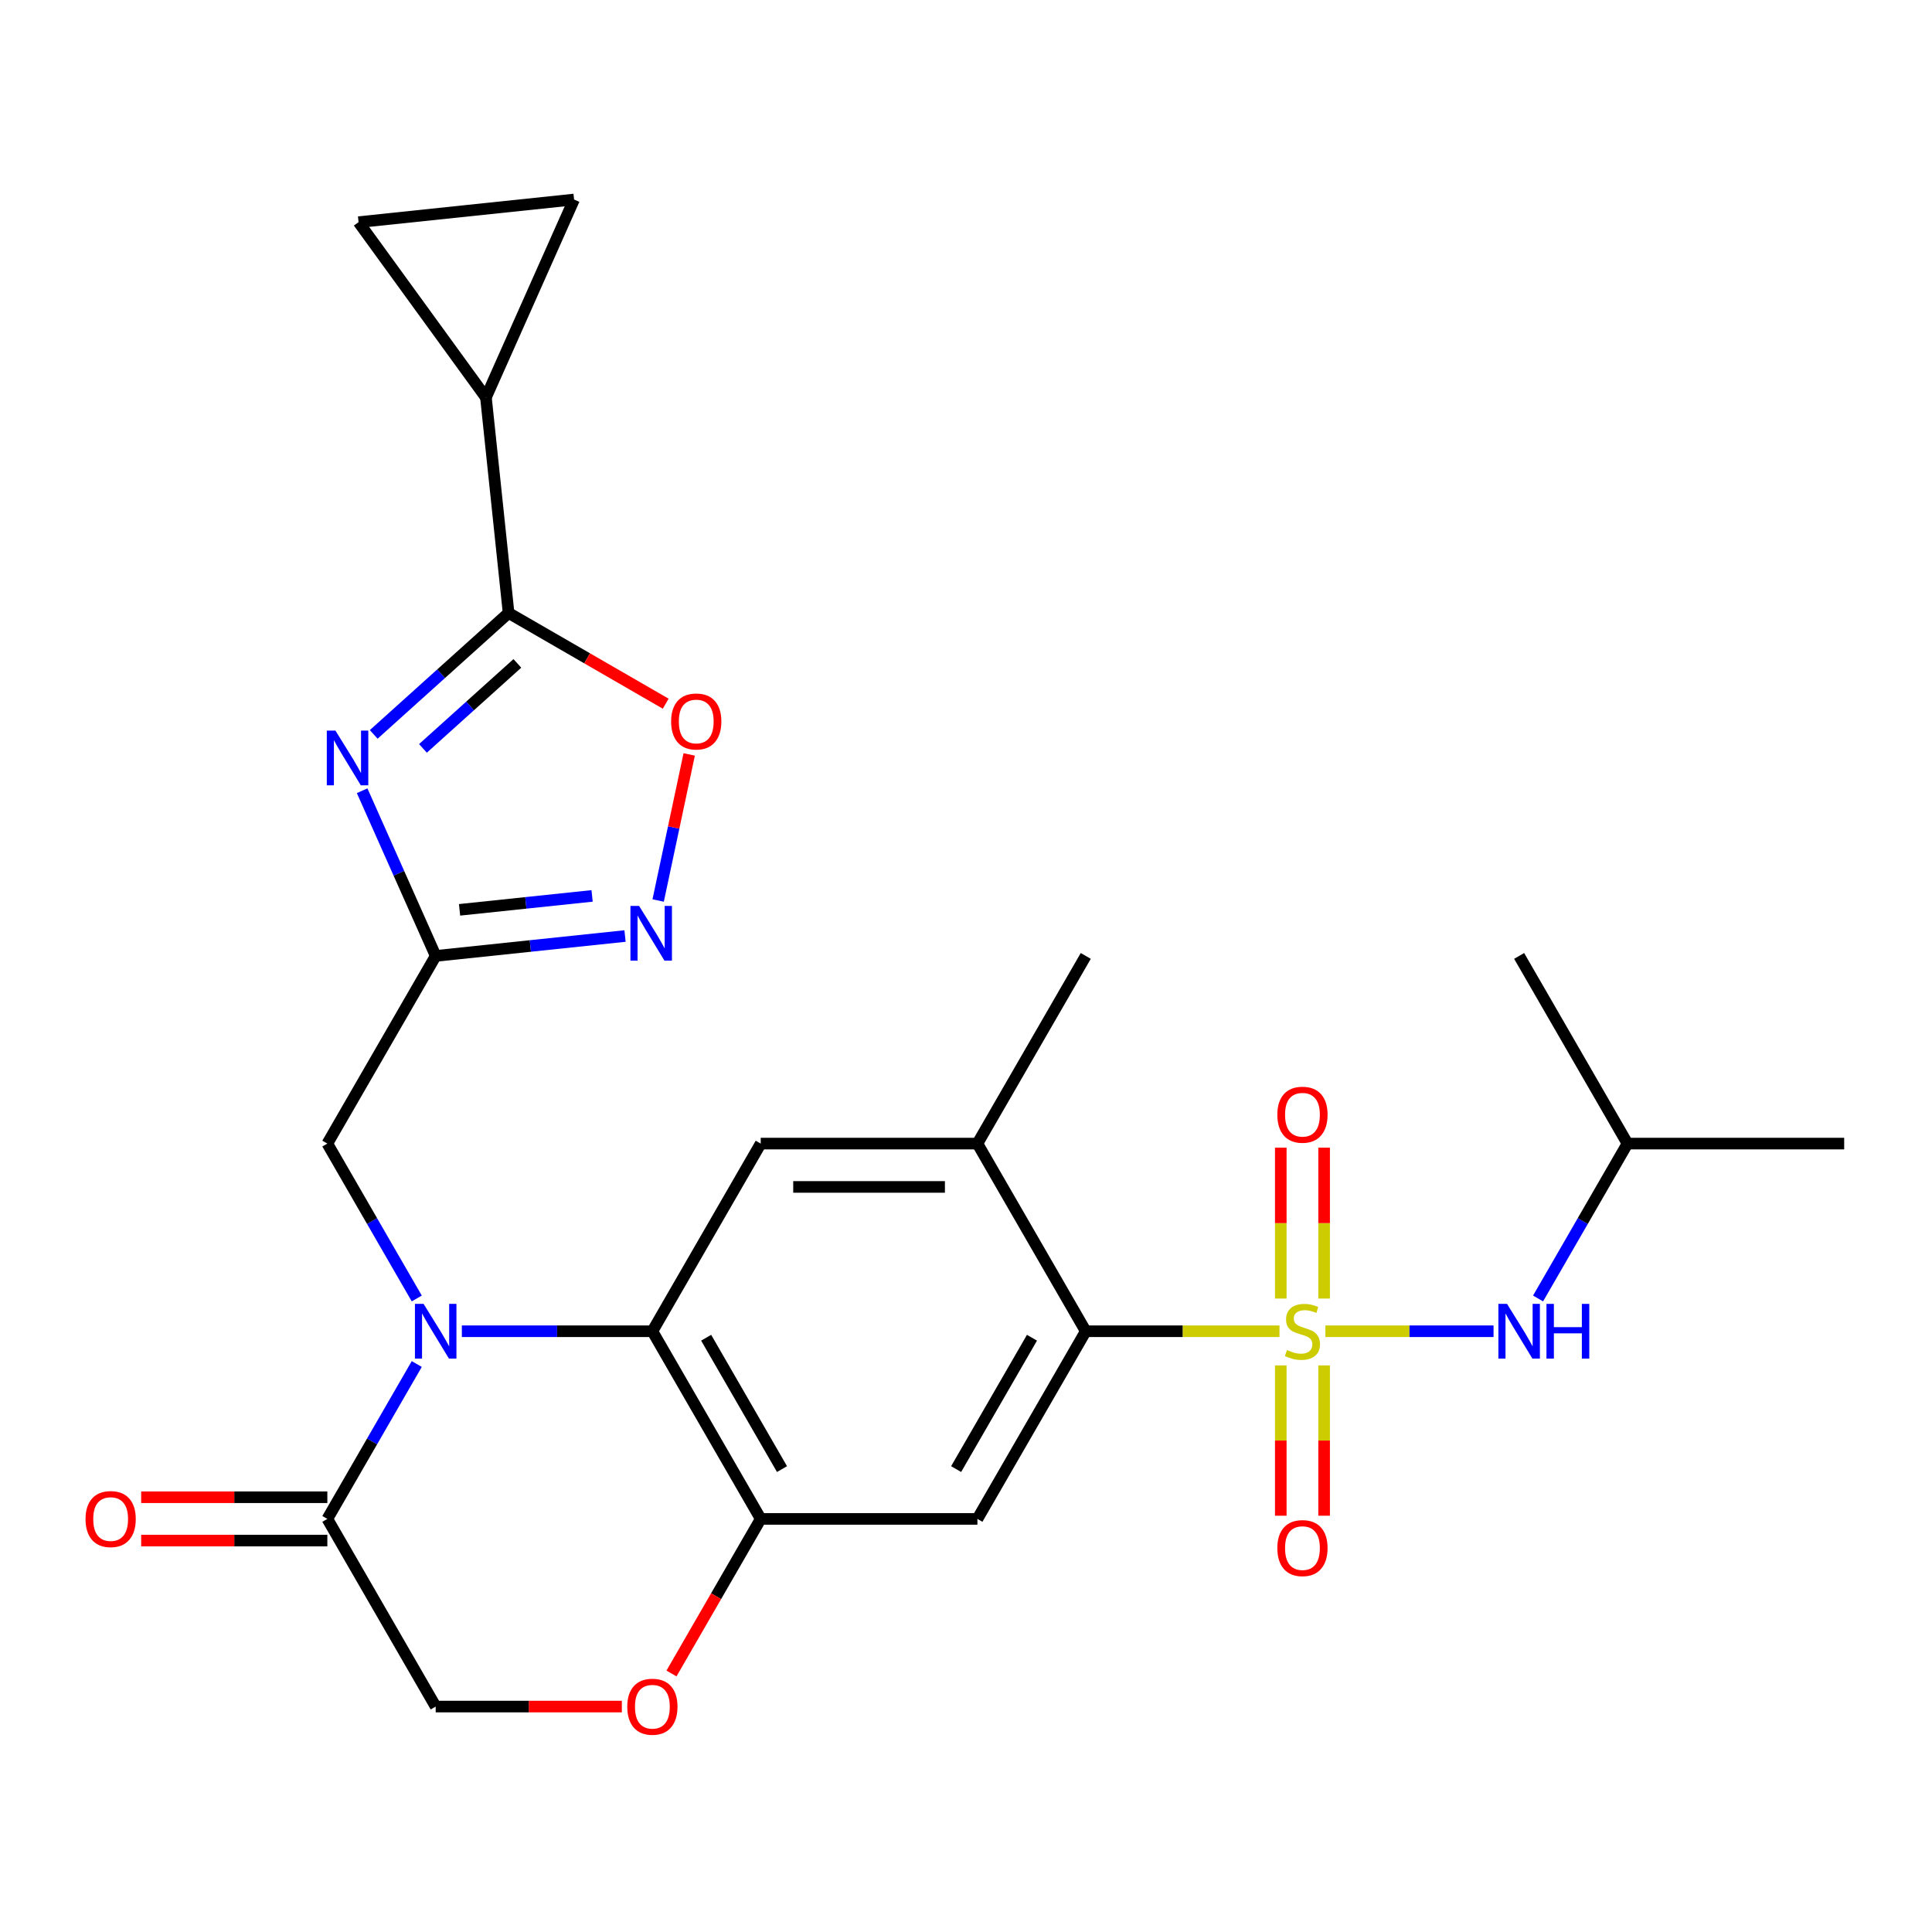 <?xml version='1.0' encoding='iso-8859-1'?>
<svg version='1.1' baseProfile='full'
              xmlns='http://www.w3.org/2000/svg'
                      xmlns:rdkit='http://www.rdkit.org/xml'
                      xmlns:xlink='http://www.w3.org/1999/xlink'
                  xml:space='preserve'
width='1000px' height='1000px' viewBox='0 0 1000 1000'>
<!-- END OF HEADER -->
<rect style='opacity:1.0;fill:#FFFFFF;stroke:none' width='1000' height='1000' x='0' y='0'> </rect>
<path class='bond-5' d='M 662.263,689.052 L 612.125,689.052' style='fill:none;fill-rule:evenodd;stroke:#CCCC00;stroke-width:6px;stroke-linecap:butt;stroke-linejoin:miter;stroke-opacity:1' />
<path class='bond-5' d='M 612.125,689.052 L 561.988,689.052' style='fill:none;fill-rule:evenodd;stroke:#000000;stroke-width:6px;stroke-linecap:butt;stroke-linejoin:miter;stroke-opacity:1' />
<path class='bond-13' d='M 686.031,689.052 L 729.545,689.052' style='fill:none;fill-rule:evenodd;stroke:#CCCC00;stroke-width:6px;stroke-linecap:butt;stroke-linejoin:miter;stroke-opacity:1' />
<path class='bond-13' d='M 729.545,689.052 L 773.06,689.052' style='fill:none;fill-rule:evenodd;stroke:#0000FF;stroke-width:6px;stroke-linecap:butt;stroke-linejoin:miter;stroke-opacity:1' />
<path class='bond-19' d='M 662.931,706.736 L 662.931,745.632' style='fill:none;fill-rule:evenodd;stroke:#CCCC00;stroke-width:6px;stroke-linecap:butt;stroke-linejoin:miter;stroke-opacity:1' />
<path class='bond-19' d='M 662.931,745.632 L 662.931,784.529' style='fill:none;fill-rule:evenodd;stroke:#FF0000;stroke-width:6px;stroke-linecap:butt;stroke-linejoin:miter;stroke-opacity:1' />
<path class='bond-19' d='M 685.363,706.736 L 685.363,745.632' style='fill:none;fill-rule:evenodd;stroke:#CCCC00;stroke-width:6px;stroke-linecap:butt;stroke-linejoin:miter;stroke-opacity:1' />
<path class='bond-19' d='M 685.363,745.632 L 685.363,784.529' style='fill:none;fill-rule:evenodd;stroke:#FF0000;stroke-width:6px;stroke-linecap:butt;stroke-linejoin:miter;stroke-opacity:1' />
<path class='bond-20' d='M 685.363,672.128 L 685.363,633.081' style='fill:none;fill-rule:evenodd;stroke:#CCCC00;stroke-width:6px;stroke-linecap:butt;stroke-linejoin:miter;stroke-opacity:1' />
<path class='bond-20' d='M 685.363,633.081 L 685.363,594.033' style='fill:none;fill-rule:evenodd;stroke:#FF0000;stroke-width:6px;stroke-linecap:butt;stroke-linejoin:miter;stroke-opacity:1' />
<path class='bond-20' d='M 662.931,672.128 L 662.931,633.081' style='fill:none;fill-rule:evenodd;stroke:#CCCC00;stroke-width:6px;stroke-linecap:butt;stroke-linejoin:miter;stroke-opacity:1' />
<path class='bond-20' d='M 662.931,633.081 L 662.931,594.033' style='fill:none;fill-rule:evenodd;stroke:#FF0000;stroke-width:6px;stroke-linecap:butt;stroke-linejoin:miter;stroke-opacity:1' />
<path class='bond-0' d='M 239.054,689.052 L 288.361,689.052' style='fill:none;fill-rule:evenodd;stroke:#0000FF;stroke-width:6px;stroke-linecap:butt;stroke-linejoin:miter;stroke-opacity:1' />
<path class='bond-0' d='M 288.361,689.052 L 337.669,689.052' style='fill:none;fill-rule:evenodd;stroke:#000000;stroke-width:6px;stroke-linecap:butt;stroke-linejoin:miter;stroke-opacity:1' />
<path class='bond-9' d='M 215.716,706.016 L 192.573,746.1' style='fill:none;fill-rule:evenodd;stroke:#0000FF;stroke-width:6px;stroke-linecap:butt;stroke-linejoin:miter;stroke-opacity:1' />
<path class='bond-9' d='M 192.573,746.1 L 169.43,786.185' style='fill:none;fill-rule:evenodd;stroke:#000000;stroke-width:6px;stroke-linecap:butt;stroke-linejoin:miter;stroke-opacity:1' />
<path class='bond-16' d='M 215.716,672.088 L 192.573,632.003' style='fill:none;fill-rule:evenodd;stroke:#0000FF;stroke-width:6px;stroke-linecap:butt;stroke-linejoin:miter;stroke-opacity:1' />
<path class='bond-16' d='M 192.573,632.003 L 169.43,591.919' style='fill:none;fill-rule:evenodd;stroke:#000000;stroke-width:6px;stroke-linecap:butt;stroke-linejoin:miter;stroke-opacity:1' />
<path class='bond-1' d='M 187.443,409.287 L 206.477,452.037' style='fill:none;fill-rule:evenodd;stroke:#0000FF;stroke-width:6px;stroke-linecap:butt;stroke-linejoin:miter;stroke-opacity:1' />
<path class='bond-1' d='M 206.477,452.037 L 225.51,494.786' style='fill:none;fill-rule:evenodd;stroke:#000000;stroke-width:6px;stroke-linecap:butt;stroke-linejoin:miter;stroke-opacity:1' />
<path class='bond-4' d='M 193.434,380.128 L 228.338,348.701' style='fill:none;fill-rule:evenodd;stroke:#0000FF;stroke-width:6px;stroke-linecap:butt;stroke-linejoin:miter;stroke-opacity:1' />
<path class='bond-4' d='M 228.338,348.701 L 263.241,317.274' style='fill:none;fill-rule:evenodd;stroke:#000000;stroke-width:6px;stroke-linecap:butt;stroke-linejoin:miter;stroke-opacity:1' />
<path class='bond-4' d='M 218.915,387.37 L 243.348,365.371' style='fill:none;fill-rule:evenodd;stroke:#0000FF;stroke-width:6px;stroke-linecap:butt;stroke-linejoin:miter;stroke-opacity:1' />
<path class='bond-4' d='M 243.348,365.371 L 267.78,343.372' style='fill:none;fill-rule:evenodd;stroke:#000000;stroke-width:6px;stroke-linecap:butt;stroke-linejoin:miter;stroke-opacity:1' />
<path class='bond-2' d='M 337.669,689.052 L 393.749,591.919' style='fill:none;fill-rule:evenodd;stroke:#000000;stroke-width:6px;stroke-linecap:butt;stroke-linejoin:miter;stroke-opacity:1' />
<path class='bond-27' d='M 337.669,689.052 L 393.749,786.185' style='fill:none;fill-rule:evenodd;stroke:#000000;stroke-width:6px;stroke-linecap:butt;stroke-linejoin:miter;stroke-opacity:1' />
<path class='bond-27' d='M 365.508,692.406 L 404.763,760.399' style='fill:none;fill-rule:evenodd;stroke:#000000;stroke-width:6px;stroke-linecap:butt;stroke-linejoin:miter;stroke-opacity:1' />
<path class='bond-3' d='M 225.51,494.786 L 169.43,591.919' style='fill:none;fill-rule:evenodd;stroke:#000000;stroke-width:6px;stroke-linecap:butt;stroke-linejoin:miter;stroke-opacity:1' />
<path class='bond-6' d='M 225.51,494.786 L 274.51,489.636' style='fill:none;fill-rule:evenodd;stroke:#000000;stroke-width:6px;stroke-linecap:butt;stroke-linejoin:miter;stroke-opacity:1' />
<path class='bond-6' d='M 274.51,489.636 L 323.511,484.486' style='fill:none;fill-rule:evenodd;stroke:#0000FF;stroke-width:6px;stroke-linecap:butt;stroke-linejoin:miter;stroke-opacity:1' />
<path class='bond-6' d='M 237.865,470.932 L 272.165,467.327' style='fill:none;fill-rule:evenodd;stroke:#000000;stroke-width:6px;stroke-linecap:butt;stroke-linejoin:miter;stroke-opacity:1' />
<path class='bond-6' d='M 272.165,467.327 L 306.466,463.722' style='fill:none;fill-rule:evenodd;stroke:#0000FF;stroke-width:6px;stroke-linecap:butt;stroke-linejoin:miter;stroke-opacity:1' />
<path class='bond-12' d='M 263.241,317.274 L 251.517,205.729' style='fill:none;fill-rule:evenodd;stroke:#000000;stroke-width:6px;stroke-linecap:butt;stroke-linejoin:miter;stroke-opacity:1' />
<path class='bond-29' d='M 263.241,317.274 L 303.906,340.752' style='fill:none;fill-rule:evenodd;stroke:#000000;stroke-width:6px;stroke-linecap:butt;stroke-linejoin:miter;stroke-opacity:1' />
<path class='bond-29' d='M 303.906,340.752 L 344.57,364.229' style='fill:none;fill-rule:evenodd;stroke:#FF0000;stroke-width:6px;stroke-linecap:butt;stroke-linejoin:miter;stroke-opacity:1' />
<path class='bond-8' d='M 561.988,689.052 L 505.908,786.185' style='fill:none;fill-rule:evenodd;stroke:#000000;stroke-width:6px;stroke-linecap:butt;stroke-linejoin:miter;stroke-opacity:1' />
<path class='bond-8' d='M 534.149,692.406 L 494.893,760.399' style='fill:none;fill-rule:evenodd;stroke:#000000;stroke-width:6px;stroke-linecap:butt;stroke-linejoin:miter;stroke-opacity:1' />
<path class='bond-14' d='M 561.988,689.052 L 505.908,591.919' style='fill:none;fill-rule:evenodd;stroke:#000000;stroke-width:6px;stroke-linecap:butt;stroke-linejoin:miter;stroke-opacity:1' />
<path class='bond-10' d='M 340.66,466.098 L 348.697,428.291' style='fill:none;fill-rule:evenodd;stroke:#0000FF;stroke-width:6px;stroke-linecap:butt;stroke-linejoin:miter;stroke-opacity:1' />
<path class='bond-10' d='M 348.697,428.291 L 356.733,390.484' style='fill:none;fill-rule:evenodd;stroke:#FF0000;stroke-width:6px;stroke-linecap:butt;stroke-linejoin:miter;stroke-opacity:1' />
<path class='bond-7' d='M 393.749,786.185 L 505.908,786.185' style='fill:none;fill-rule:evenodd;stroke:#000000;stroke-width:6px;stroke-linecap:butt;stroke-linejoin:miter;stroke-opacity:1' />
<path class='bond-15' d='M 393.749,786.185 L 370.652,826.189' style='fill:none;fill-rule:evenodd;stroke:#000000;stroke-width:6px;stroke-linecap:butt;stroke-linejoin:miter;stroke-opacity:1' />
<path class='bond-15' d='M 370.652,826.189 L 347.556,866.193' style='fill:none;fill-rule:evenodd;stroke:#FF0000;stroke-width:6px;stroke-linecap:butt;stroke-linejoin:miter;stroke-opacity:1' />
<path class='bond-22' d='M 169.43,774.969 L 121.252,774.969' style='fill:none;fill-rule:evenodd;stroke:#000000;stroke-width:6px;stroke-linecap:butt;stroke-linejoin:miter;stroke-opacity:1' />
<path class='bond-22' d='M 121.252,774.969 L 73.075,774.969' style='fill:none;fill-rule:evenodd;stroke:#FF0000;stroke-width:6px;stroke-linecap:butt;stroke-linejoin:miter;stroke-opacity:1' />
<path class='bond-22' d='M 169.43,797.401 L 121.252,797.401' style='fill:none;fill-rule:evenodd;stroke:#000000;stroke-width:6px;stroke-linecap:butt;stroke-linejoin:miter;stroke-opacity:1' />
<path class='bond-22' d='M 121.252,797.401 L 73.075,797.401' style='fill:none;fill-rule:evenodd;stroke:#FF0000;stroke-width:6px;stroke-linecap:butt;stroke-linejoin:miter;stroke-opacity:1' />
<path class='bond-28' d='M 169.43,786.185 L 225.51,883.317' style='fill:none;fill-rule:evenodd;stroke:#000000;stroke-width:6px;stroke-linecap:butt;stroke-linejoin:miter;stroke-opacity:1' />
<path class='bond-11' d='M 393.749,591.919 L 505.908,591.919' style='fill:none;fill-rule:evenodd;stroke:#000000;stroke-width:6px;stroke-linecap:butt;stroke-linejoin:miter;stroke-opacity:1' />
<path class='bond-11' d='M 410.573,614.351 L 489.084,614.351' style='fill:none;fill-rule:evenodd;stroke:#000000;stroke-width:6px;stroke-linecap:butt;stroke-linejoin:miter;stroke-opacity:1' />
<path class='bond-17' d='M 251.517,205.729 L 185.592,114.99' style='fill:none;fill-rule:evenodd;stroke:#000000;stroke-width:6px;stroke-linecap:butt;stroke-linejoin:miter;stroke-opacity:1' />
<path class='bond-18' d='M 251.517,205.729 L 297.137,103.267' style='fill:none;fill-rule:evenodd;stroke:#000000;stroke-width:6px;stroke-linecap:butt;stroke-linejoin:miter;stroke-opacity:1' />
<path class='bond-23' d='M 796.101,672.088 L 819.243,632.003' style='fill:none;fill-rule:evenodd;stroke:#0000FF;stroke-width:6px;stroke-linecap:butt;stroke-linejoin:miter;stroke-opacity:1' />
<path class='bond-23' d='M 819.243,632.003 L 842.386,591.919' style='fill:none;fill-rule:evenodd;stroke:#000000;stroke-width:6px;stroke-linecap:butt;stroke-linejoin:miter;stroke-opacity:1' />
<path class='bond-24' d='M 505.908,591.919 L 561.988,494.786' style='fill:none;fill-rule:evenodd;stroke:#000000;stroke-width:6px;stroke-linecap:butt;stroke-linejoin:miter;stroke-opacity:1' />
<path class='bond-21' d='M 321.865,883.317 L 273.687,883.317' style='fill:none;fill-rule:evenodd;stroke:#FF0000;stroke-width:6px;stroke-linecap:butt;stroke-linejoin:miter;stroke-opacity:1' />
<path class='bond-21' d='M 273.687,883.317 L 225.51,883.317' style='fill:none;fill-rule:evenodd;stroke:#000000;stroke-width:6px;stroke-linecap:butt;stroke-linejoin:miter;stroke-opacity:1' />
<path class='bond-30' d='M 185.592,114.99 L 297.137,103.267' style='fill:none;fill-rule:evenodd;stroke:#000000;stroke-width:6px;stroke-linecap:butt;stroke-linejoin:miter;stroke-opacity:1' />
<path class='bond-25' d='M 842.386,591.919 L 954.545,591.919' style='fill:none;fill-rule:evenodd;stroke:#000000;stroke-width:6px;stroke-linecap:butt;stroke-linejoin:miter;stroke-opacity:1' />
<path class='bond-26' d='M 842.386,591.919 L 786.306,494.786' style='fill:none;fill-rule:evenodd;stroke:#000000;stroke-width:6px;stroke-linecap:butt;stroke-linejoin:miter;stroke-opacity:1' />
<path  class='atom-0' d='M 666.147 698.772
Q 666.467 698.892, 667.787 699.452
Q 669.107 700.012, 670.547 700.372
Q 672.027 700.692, 673.467 700.692
Q 676.147 700.692, 677.707 699.412
Q 679.267 698.092, 679.267 695.812
Q 679.267 694.252, 678.467 693.292
Q 677.707 692.332, 676.507 691.812
Q 675.307 691.292, 673.307 690.692
Q 670.787 689.932, 669.267 689.212
Q 667.787 688.492, 666.707 686.972
Q 665.667 685.452, 665.667 682.892
Q 665.667 679.332, 668.067 677.132
Q 670.507 674.932, 675.307 674.932
Q 678.587 674.932, 682.307 676.492
L 681.387 679.572
Q 677.987 678.172, 675.427 678.172
Q 672.667 678.172, 671.147 679.332
Q 669.627 680.452, 669.667 682.412
Q 669.667 683.932, 670.427 684.852
Q 671.227 685.772, 672.347 686.292
Q 673.507 686.812, 675.427 687.412
Q 677.987 688.212, 679.507 689.012
Q 681.027 689.812, 682.107 691.452
Q 683.227 693.052, 683.227 695.812
Q 683.227 699.732, 680.587 701.852
Q 677.987 703.932, 673.627 703.932
Q 671.107 703.932, 669.187 703.372
Q 667.307 702.852, 665.067 701.932
L 666.147 698.772
' fill='#CCCC00'/>
<path  class='atom-1' d='M 219.25 674.892
L 228.53 689.892
Q 229.45 691.372, 230.93 694.052
Q 232.41 696.732, 232.49 696.892
L 232.49 674.892
L 236.25 674.892
L 236.25 703.212
L 232.37 703.212
L 222.41 686.812
Q 221.25 684.892, 220.01 682.692
Q 218.81 680.492, 218.45 679.812
L 218.45 703.212
L 214.77 703.212
L 214.77 674.892
L 219.25 674.892
' fill='#0000FF'/>
<path  class='atom-2' d='M 173.63 378.163
L 182.91 393.163
Q 183.83 394.643, 185.31 397.323
Q 186.79 400.003, 186.87 400.163
L 186.87 378.163
L 190.63 378.163
L 190.63 406.483
L 186.75 406.483
L 176.79 390.083
Q 175.63 388.163, 174.39 385.963
Q 173.19 383.763, 172.83 383.083
L 172.83 406.483
L 169.15 406.483
L 169.15 378.163
L 173.63 378.163
' fill='#0000FF'/>
<path  class='atom-7' d='M 330.795 468.902
L 340.075 483.902
Q 340.995 485.382, 342.475 488.062
Q 343.955 490.742, 344.035 490.902
L 344.035 468.902
L 347.795 468.902
L 347.795 497.222
L 343.915 497.222
L 333.955 480.822
Q 332.795 478.902, 331.555 476.702
Q 330.355 474.502, 329.995 473.822
L 329.995 497.222
L 326.315 497.222
L 326.315 468.902
L 330.795 468.902
' fill='#0000FF'/>
<path  class='atom-11' d='M 347.374 373.434
Q 347.374 366.634, 350.734 362.834
Q 354.094 359.034, 360.374 359.034
Q 366.654 359.034, 370.014 362.834
Q 373.374 366.634, 373.374 373.434
Q 373.374 380.314, 369.974 384.234
Q 366.574 388.114, 360.374 388.114
Q 354.134 388.114, 350.734 384.234
Q 347.374 380.354, 347.374 373.434
M 360.374 384.914
Q 364.694 384.914, 367.014 382.034
Q 369.374 379.114, 369.374 373.434
Q 369.374 367.874, 367.014 365.074
Q 364.694 362.234, 360.374 362.234
Q 356.054 362.234, 353.694 365.034
Q 351.374 367.834, 351.374 373.434
Q 351.374 379.154, 353.694 382.034
Q 356.054 384.914, 360.374 384.914
' fill='#FF0000'/>
<path  class='atom-14' d='M 780.046 674.892
L 789.326 689.892
Q 790.246 691.372, 791.726 694.052
Q 793.206 696.732, 793.286 696.892
L 793.286 674.892
L 797.046 674.892
L 797.046 703.212
L 793.166 703.212
L 783.206 686.812
Q 782.046 684.892, 780.806 682.692
Q 779.606 680.492, 779.246 679.812
L 779.246 703.212
L 775.566 703.212
L 775.566 674.892
L 780.046 674.892
' fill='#0000FF'/>
<path  class='atom-14' d='M 800.446 674.892
L 804.286 674.892
L 804.286 686.932
L 818.766 686.932
L 818.766 674.892
L 822.606 674.892
L 822.606 703.212
L 818.766 703.212
L 818.766 690.132
L 804.286 690.132
L 804.286 703.212
L 800.446 703.212
L 800.446 674.892
' fill='#0000FF'/>
<path  class='atom-16' d='M 324.669 883.397
Q 324.669 876.597, 328.029 872.797
Q 331.389 868.997, 337.669 868.997
Q 343.949 868.997, 347.309 872.797
Q 350.669 876.597, 350.669 883.397
Q 350.669 890.277, 347.269 894.197
Q 343.869 898.077, 337.669 898.077
Q 331.429 898.077, 328.029 894.197
Q 324.669 890.317, 324.669 883.397
M 337.669 894.877
Q 341.989 894.877, 344.309 891.997
Q 346.669 889.077, 346.669 883.397
Q 346.669 877.837, 344.309 875.037
Q 341.989 872.197, 337.669 872.197
Q 333.349 872.197, 330.989 874.997
Q 328.669 877.797, 328.669 883.397
Q 328.669 889.117, 330.989 891.997
Q 333.349 894.877, 337.669 894.877
' fill='#FF0000'/>
<path  class='atom-20' d='M 661.147 801.291
Q 661.147 794.491, 664.507 790.691
Q 667.867 786.891, 674.147 786.891
Q 680.427 786.891, 683.787 790.691
Q 687.147 794.491, 687.147 801.291
Q 687.147 808.171, 683.747 812.091
Q 680.347 815.971, 674.147 815.971
Q 667.907 815.971, 664.507 812.091
Q 661.147 808.211, 661.147 801.291
M 674.147 812.771
Q 678.467 812.771, 680.787 809.891
Q 683.147 806.971, 683.147 801.291
Q 683.147 795.731, 680.787 792.931
Q 678.467 790.091, 674.147 790.091
Q 669.827 790.091, 667.467 792.891
Q 665.147 795.691, 665.147 801.291
Q 665.147 807.011, 667.467 809.891
Q 669.827 812.771, 674.147 812.771
' fill='#FF0000'/>
<path  class='atom-21' d='M 661.147 576.972
Q 661.147 570.172, 664.507 566.372
Q 667.867 562.572, 674.147 562.572
Q 680.427 562.572, 683.787 566.372
Q 687.147 570.172, 687.147 576.972
Q 687.147 583.852, 683.747 587.772
Q 680.347 591.652, 674.147 591.652
Q 667.907 591.652, 664.507 587.772
Q 661.147 583.892, 661.147 576.972
M 674.147 588.452
Q 678.467 588.452, 680.787 585.572
Q 683.147 582.652, 683.147 576.972
Q 683.147 571.412, 680.787 568.612
Q 678.467 565.772, 674.147 565.772
Q 669.827 565.772, 667.467 568.572
Q 665.147 571.372, 665.147 576.972
Q 665.147 582.692, 667.467 585.572
Q 669.827 588.452, 674.147 588.452
' fill='#FF0000'/>
<path  class='atom-23' d='M 44.271 786.265
Q 44.271 779.465, 47.631 775.665
Q 50.991 771.865, 57.271 771.865
Q 63.551 771.865, 66.911 775.665
Q 70.271 779.465, 70.271 786.265
Q 70.271 793.145, 66.871 797.065
Q 63.471 800.945, 57.271 800.945
Q 51.031 800.945, 47.631 797.065
Q 44.271 793.185, 44.271 786.265
M 57.271 797.745
Q 61.591 797.745, 63.911 794.865
Q 66.271 791.945, 66.271 786.265
Q 66.271 780.705, 63.911 777.905
Q 61.591 775.065, 57.271 775.065
Q 52.951 775.065, 50.591 777.865
Q 48.271 780.665, 48.271 786.265
Q 48.271 791.985, 50.591 794.865
Q 52.951 797.745, 57.271 797.745
' fill='#FF0000'/>
</svg>
